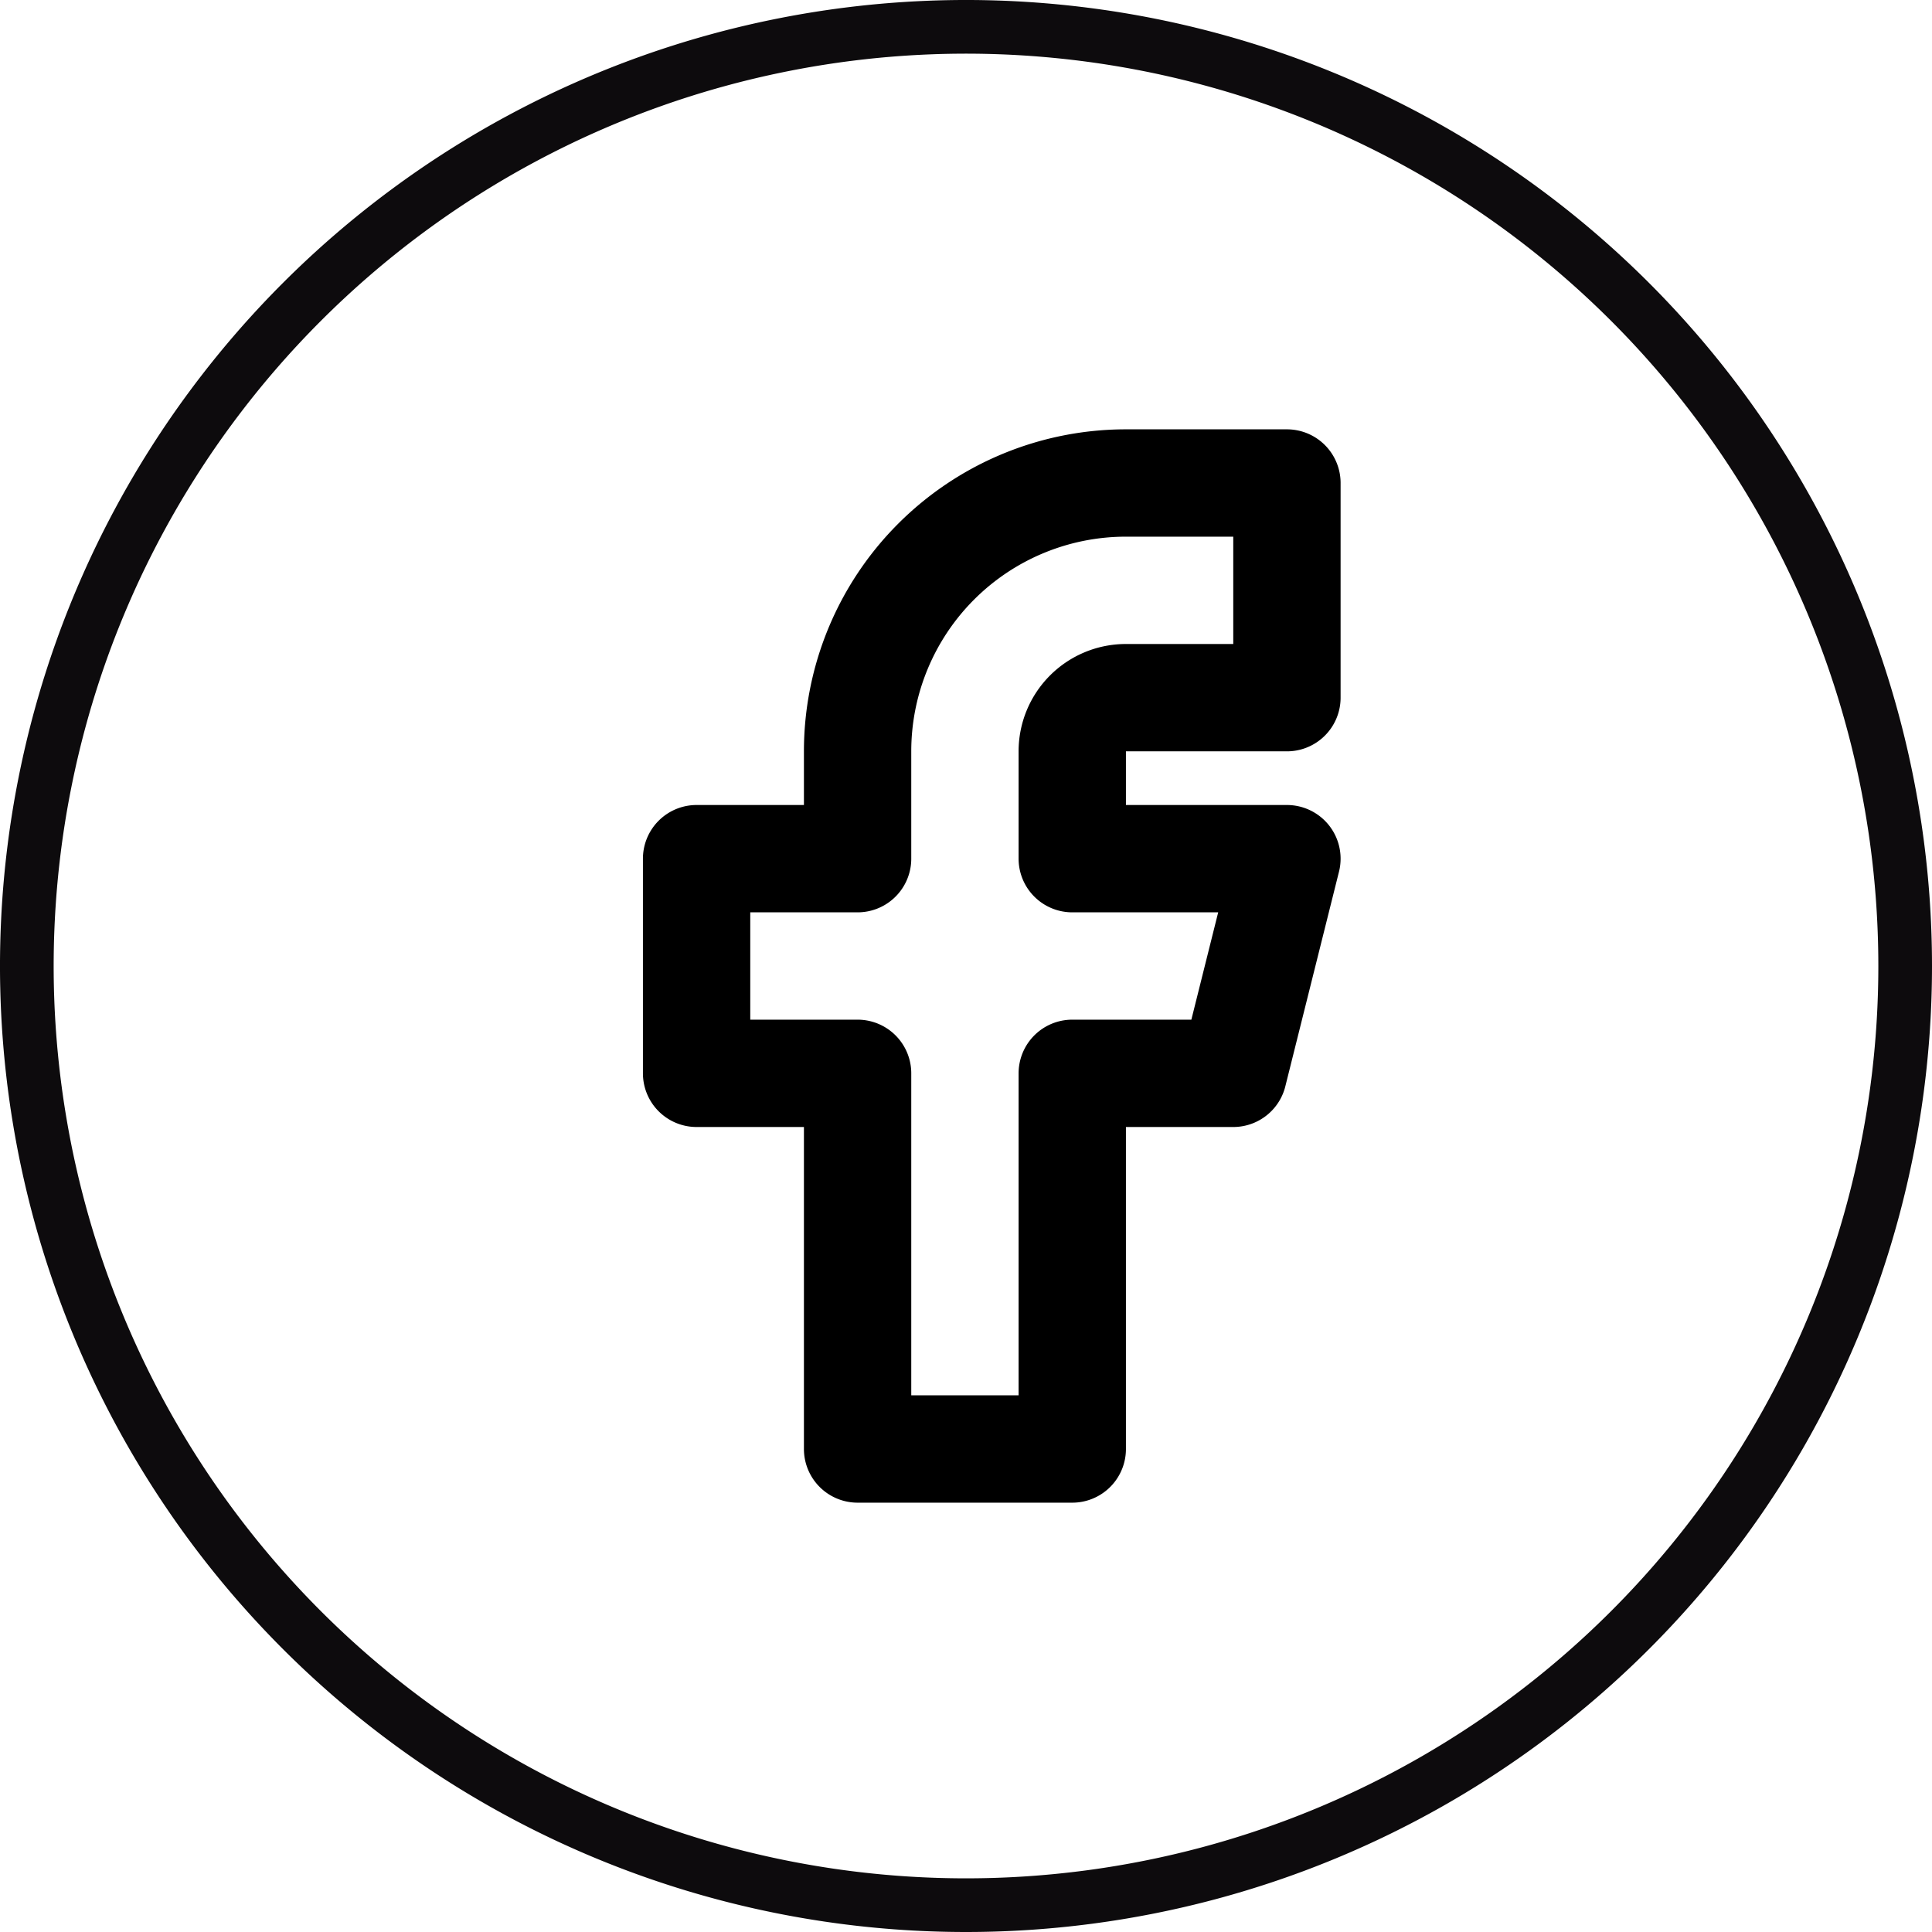 <svg xmlns="http://www.w3.org/2000/svg" width="36" height="36" viewBox="0 0 36 36">
  <g id="fb-out" transform="translate(-76.5 -196.5)">
    <path id="Path_10412" data-name="Path 10412" d="M684.108,341.69h0a17.5,17.5,0,1,1,17.5-17.5A17.5,17.5,0,0,1,684.108,341.69Z" transform="translate(-589.608 -109.69)" fill="none" stroke="#0d0b0d" stroke-miterlimit="10" stroke-width="1"/>
    <path id="Path_13703" data-name="Path 13703" d="M0,0H23V23H0Z" transform="translate(83 203)" fill="none"/>
    <path id="Path_13704" data-name="Path 13704" d="M7,10v4h3v7h4V14h3l1-4H14V8a1,1,0,0,1,1-1h3V3H15a5,5,0,0,0-5,5v2H7" transform="translate(82.48 202.5)" fill="none" stroke="#000" stroke-linecap="round" stroke-linejoin="round" stroke-width="2"/>
  </g>
</svg>
